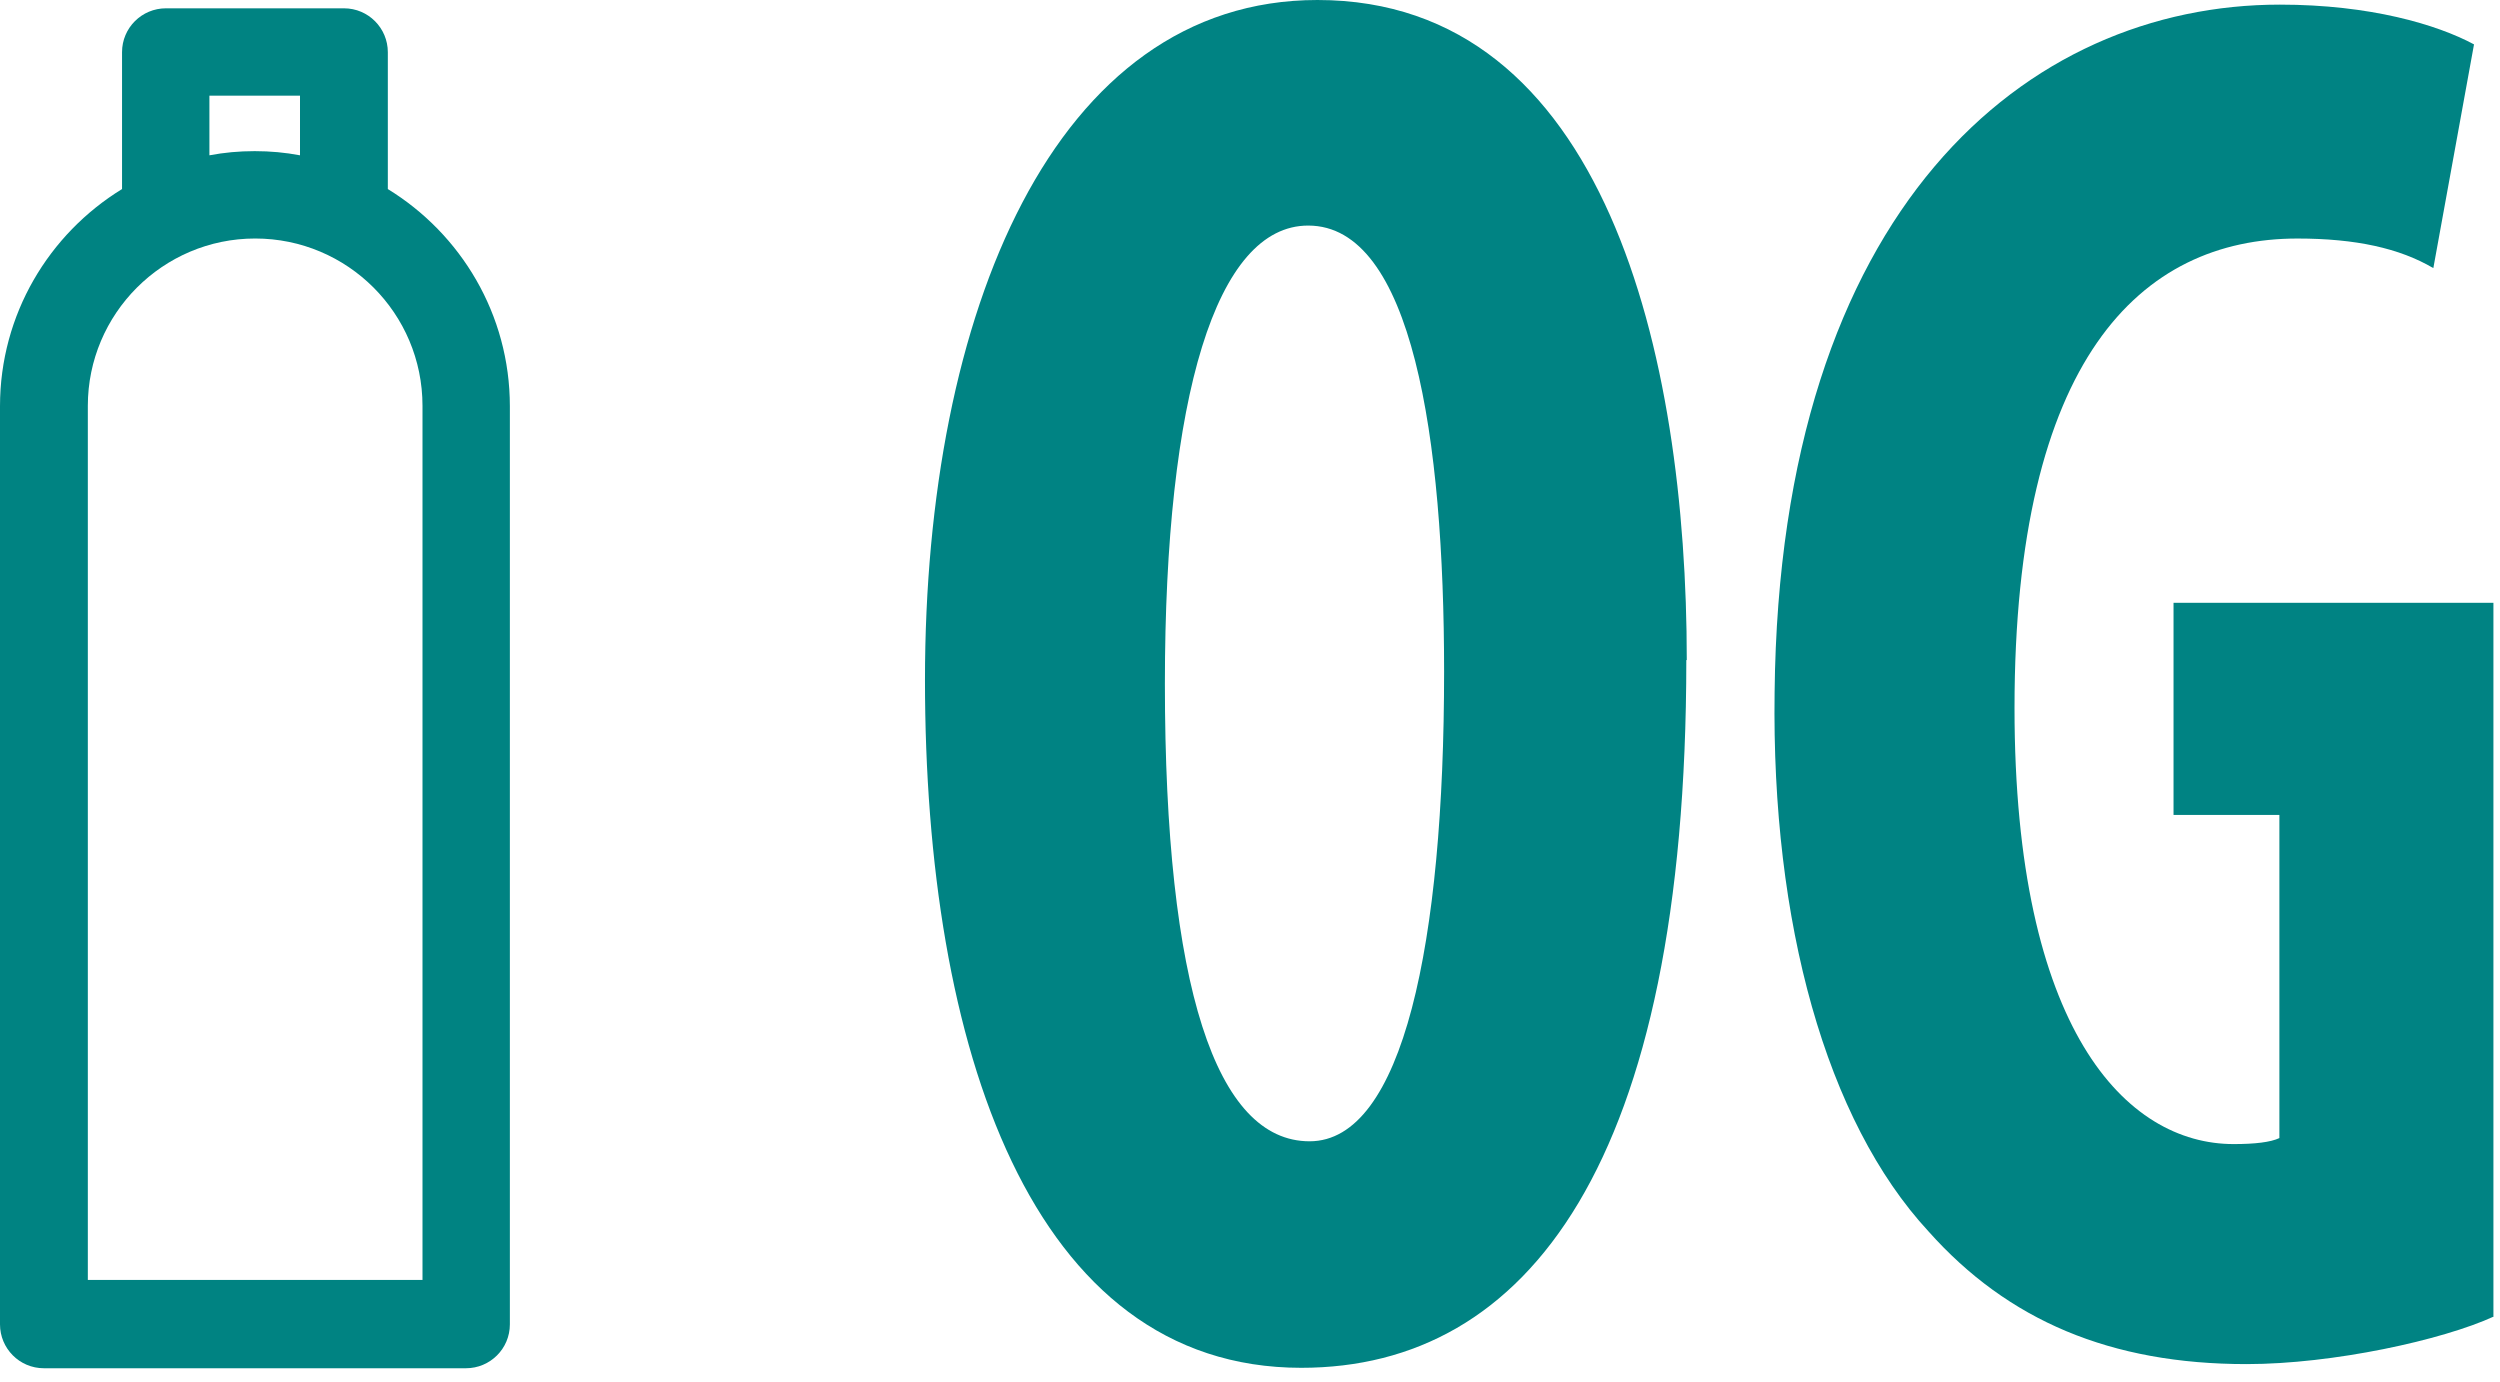 <?xml version="1.0" encoding="UTF-8"?> <svg xmlns="http://www.w3.org/2000/svg" width="114" height="63" viewBox="0 0 114 63" fill="none"> <path d="M76.896 30.1C76.896 53.055 69.645 62.372 59.337 62.372C47.006 62.372 42.179 47.722 42.179 31.007C42.179 14.291 48.06 0 60.075 0C73.207 0 76.917 16.167 76.917 30.1H76.896ZM53.119 31.175C53.119 45.003 55.459 52.043 59.717 52.043C63.975 52.043 65.851 43.001 65.851 30.627C65.851 19.962 64.396 10.286 59.654 10.286C55.459 10.286 53.119 18.064 53.119 31.175V31.175Z" fill="#008383"></path> <path d="M113.721 60.032C111.381 61.107 106.386 62.203 102.444 62.203C96.247 62.203 91.567 60.222 87.942 56.154C83.262 51.095 80.775 42.052 80.922 31.576C81.154 9.443 92.452 0.211 103.962 0.211C108.072 0.211 111.128 1.117 112.815 2.024L110.96 12.226C109.421 11.319 107.419 10.877 104.763 10.877C97.596 10.877 91.862 16.399 91.862 32.293C91.862 46.942 96.942 52.17 101.854 52.17C102.823 52.17 103.54 52.086 103.94 51.896V37.162H99.113V27.487H113.7V60.032H113.721Z" fill="#008383"></path> <path d="M17.685 8.621V2.381C17.685 1.285 16.8 0.379 15.683 0.379H7.567C6.471 0.379 5.565 1.264 5.565 2.381V8.621C2.234 10.665 0 14.333 0 18.528V60.39C0 61.486 0.885 62.392 2.002 62.392H21.248C22.344 62.392 23.25 61.507 23.25 60.39V18.528C23.25 14.333 21.016 10.665 17.685 8.621V8.621ZM9.57 4.363H13.68V7.082C13.006 6.955 12.331 6.892 11.614 6.892C10.898 6.892 10.223 6.955 9.549 7.082V4.363H9.57ZM19.245 58.366H4.005V18.507C4.005 14.312 7.42 10.876 11.636 10.876C15.851 10.876 19.266 14.291 19.266 18.507V58.366H19.245Z" fill="#008382"></path> </svg> 